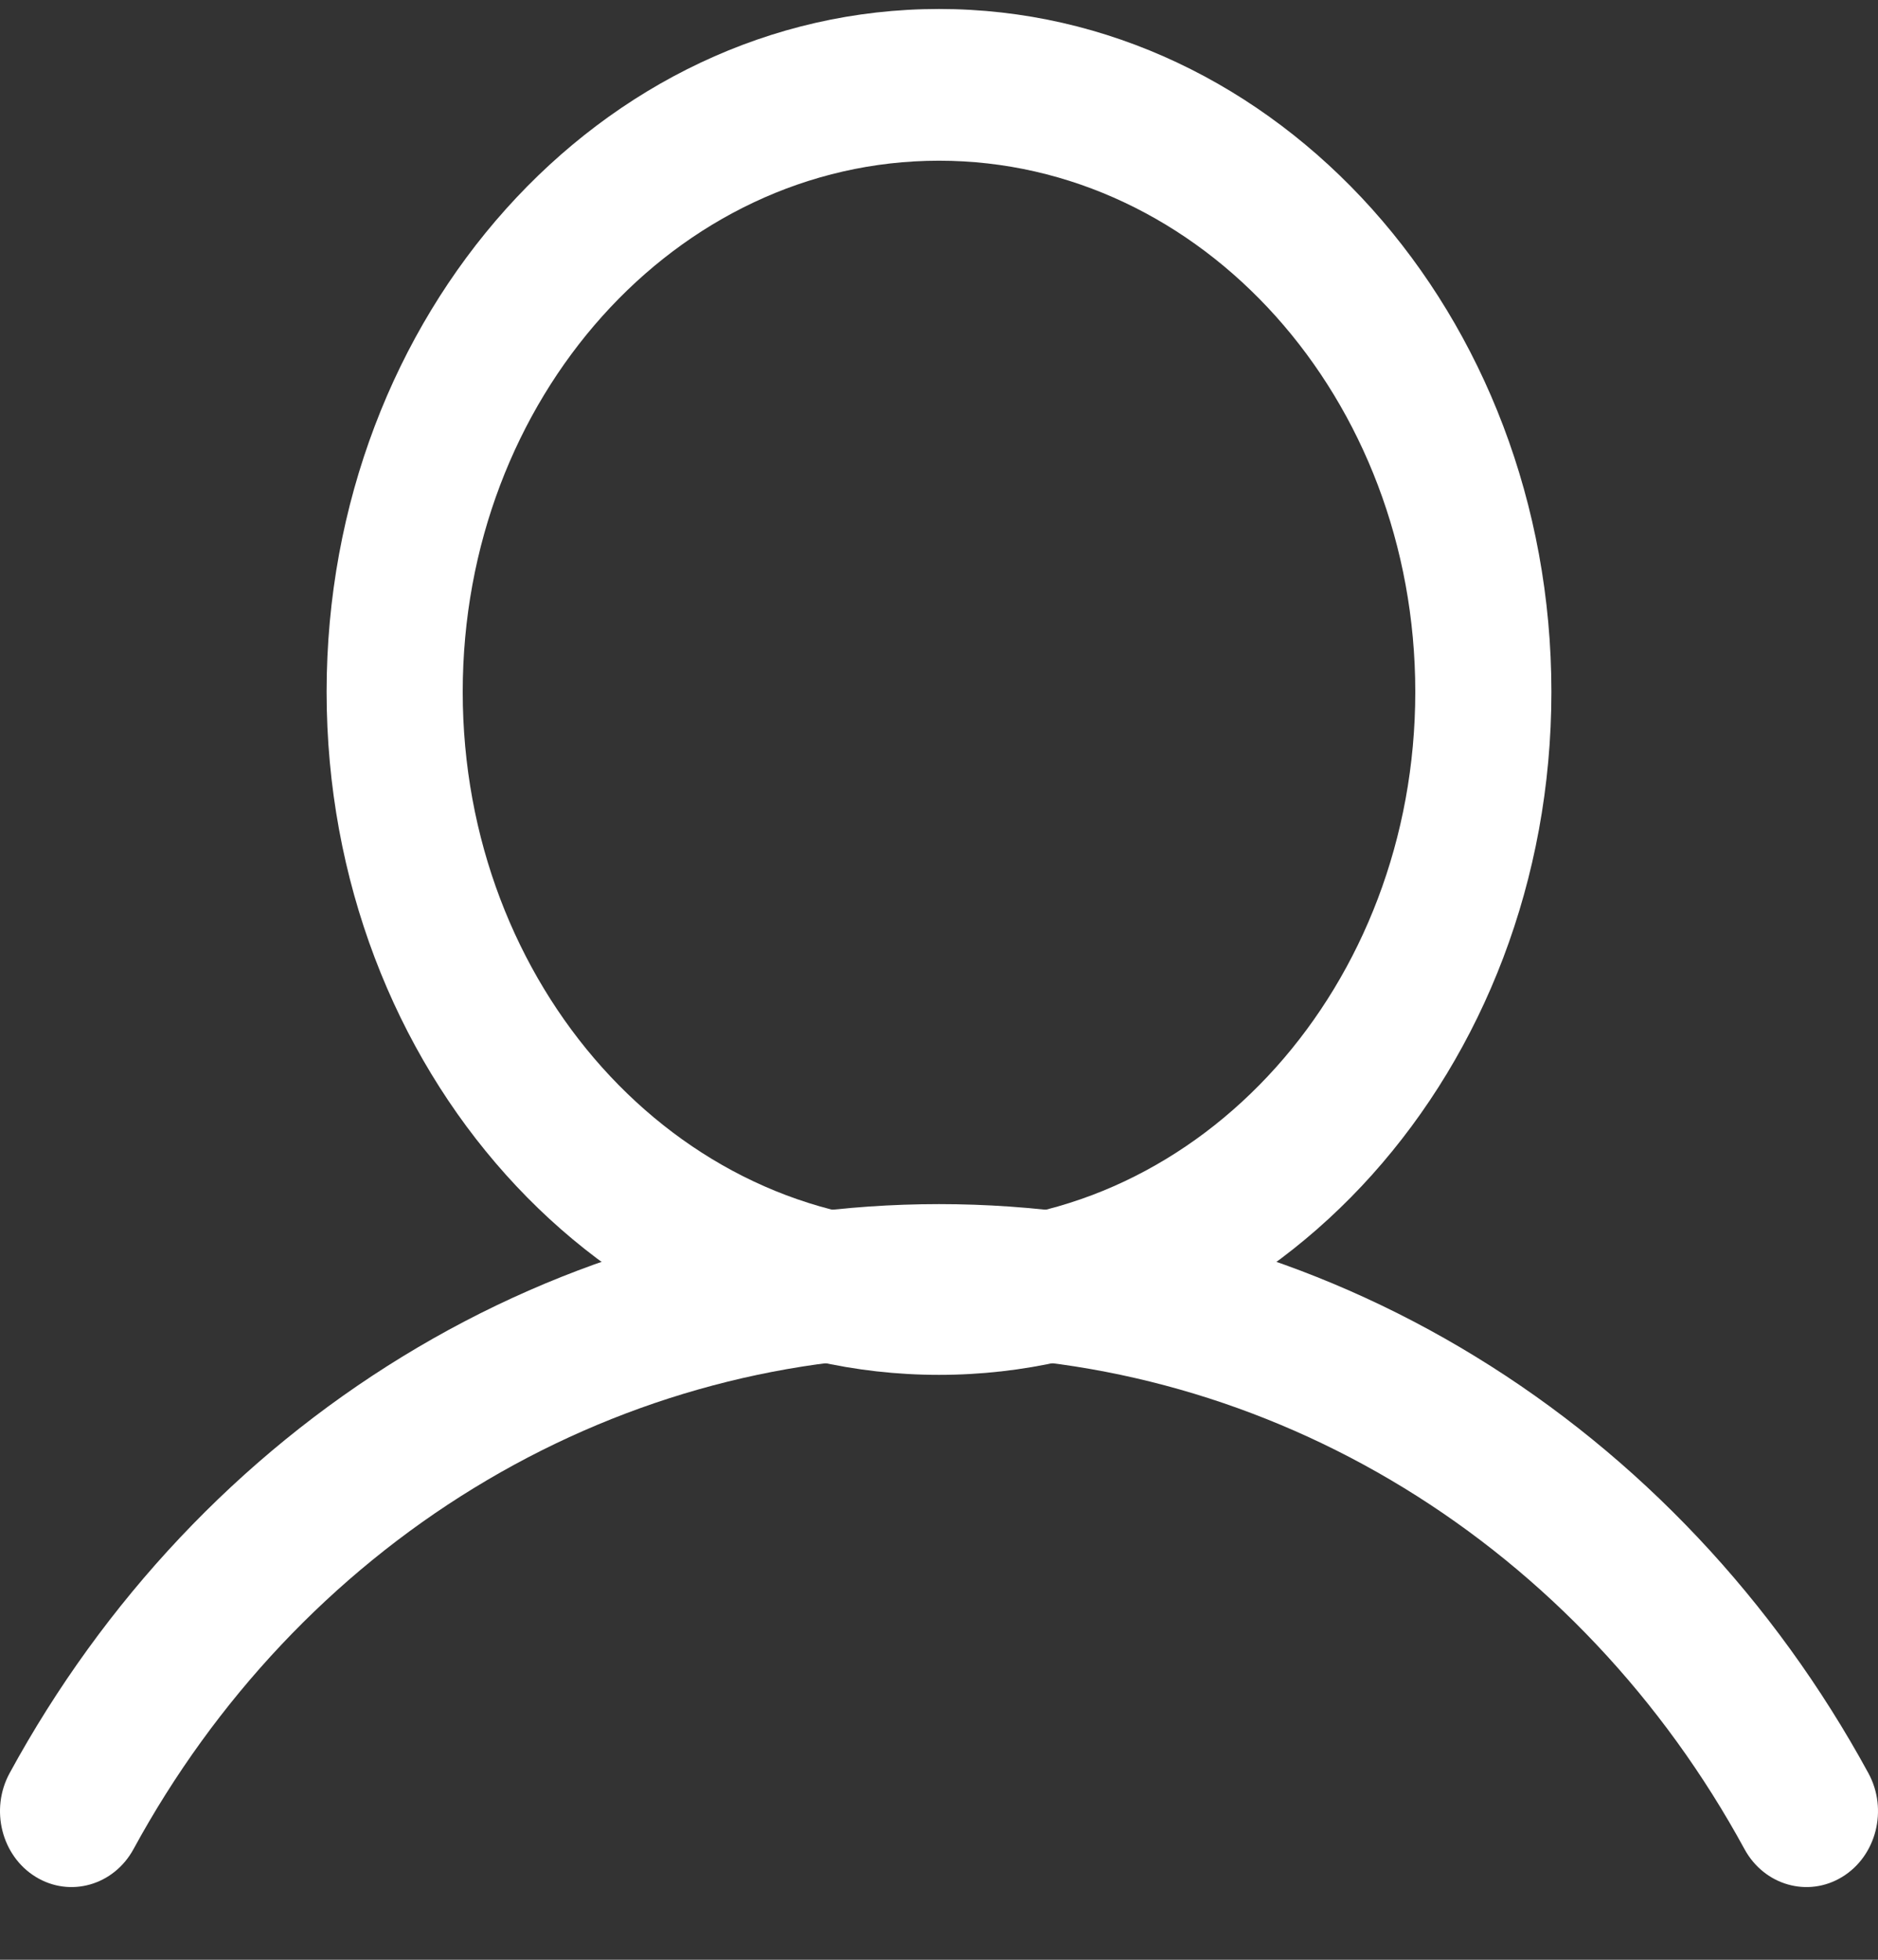 <svg width="23" height="24" viewBox="0 0 23 24" fill="none" xmlns="http://www.w3.org/2000/svg">
<rect x="0" y="0" width="23" height="24" fill="#333333" stroke="none"/>
<g id="Group 1">
<path id="Vector (Stroke)" fill-rule="evenodd" clip-rule="evenodd" d="M11.5 1.968C8.278 1.968 5.667 4.881 5.667 8.473C5.667 12.066 8.278 14.979 11.5 14.979C14.722 14.979 17.333 12.066 17.333 8.473C17.333 4.881 14.722 1.968 11.5 1.968ZM4 8.473C4 3.854 7.358 0.11 11.5 0.11C15.642 0.11 19 3.854 19 8.473C19 13.093 15.642 16.837 11.5 16.837C7.358 16.837 4 13.093 4 8.473Z" fill="white"/>
<path id="Vector (Stroke)_2" fill-rule="evenodd" clip-rule="evenodd" d="M11.5 16.604C9.5 16.604 7.536 17.163 5.804 18.223C4.073 19.283 2.635 20.808 1.635 22.645C1.393 23.089 0.857 23.242 0.438 22.985C0.019 22.729 -0.124 22.16 0.117 21.716C1.271 19.597 2.93 17.837 4.928 16.614C6.926 15.39 9.193 14.746 11.5 14.746C13.807 14.746 16.074 15.39 18.072 16.614C20.07 17.837 21.729 19.597 22.883 21.716C23.124 22.16 22.981 22.729 22.562 22.985C22.143 23.242 21.607 23.089 21.365 22.645C20.365 20.808 18.927 19.283 17.196 18.223C15.464 17.163 13.5 16.604 11.5 16.604Z" fill="white"/>
</g>
</svg>
